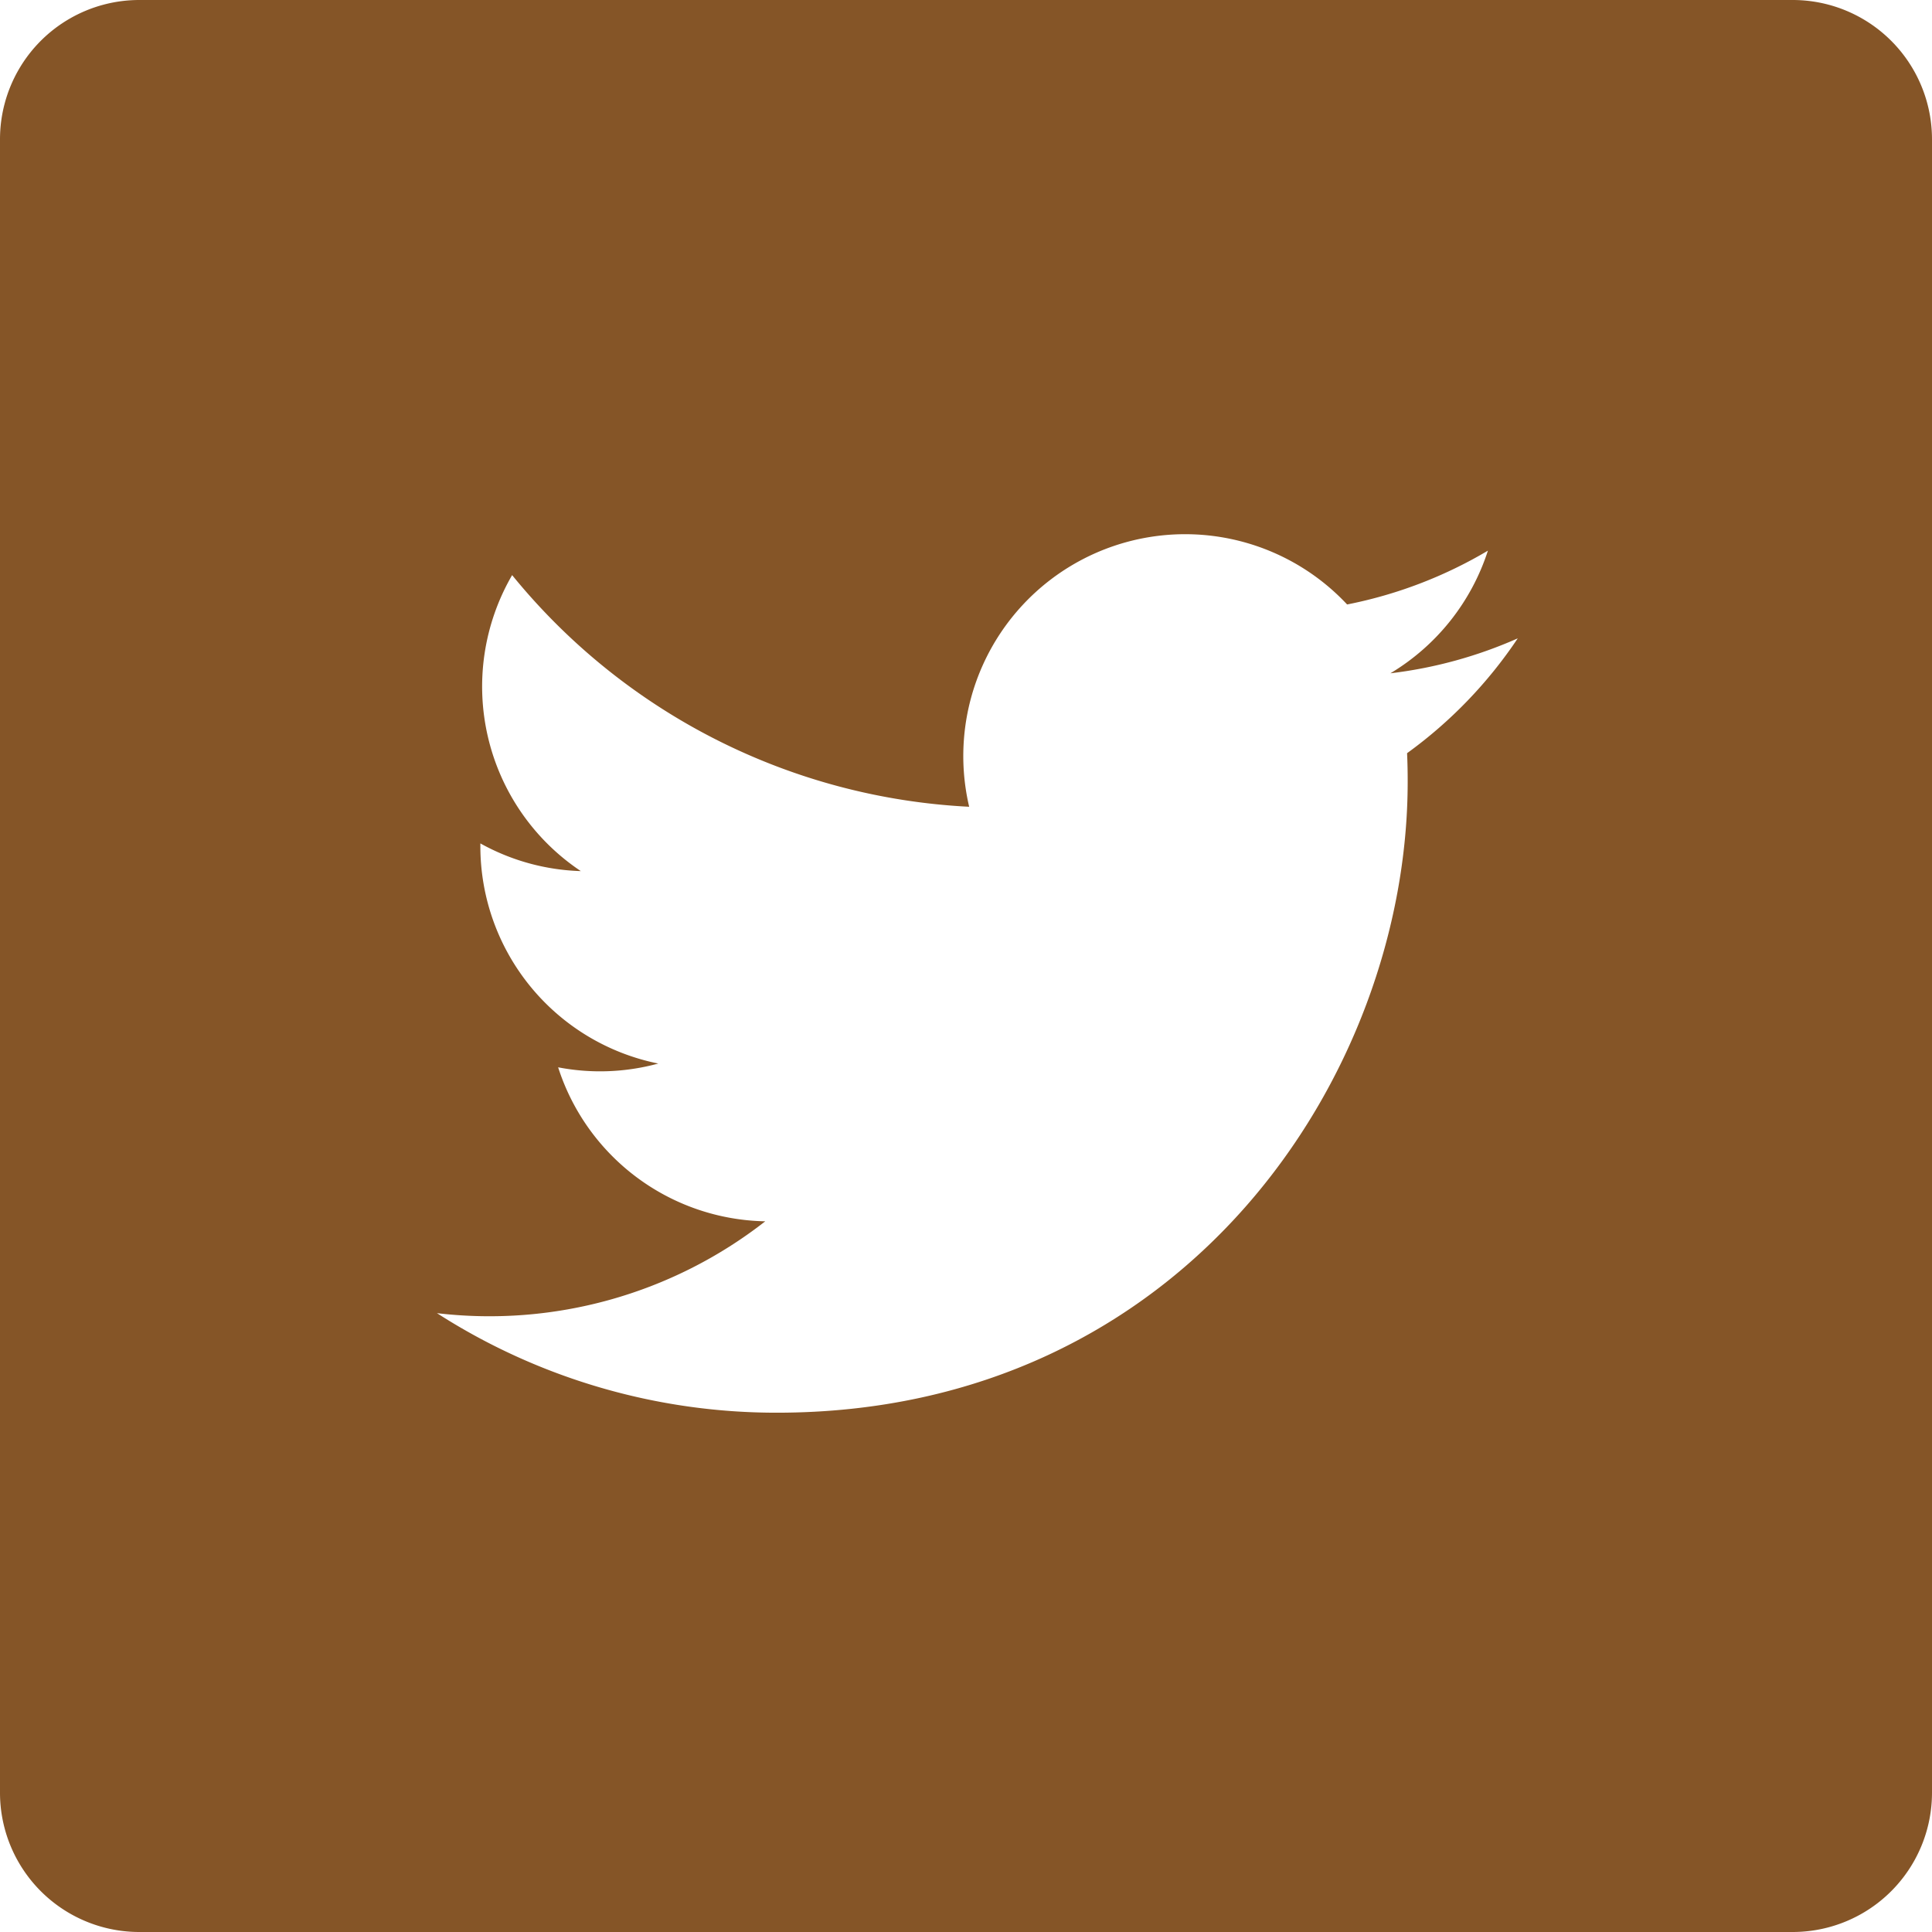 <svg id="Layer_1" data-name="Layer 1" xmlns="http://www.w3.org/2000/svg" viewBox="0 0 512 512"><defs><style>.cls-1{fill:#855527;}</style></defs><title>kesice-za-kafu-twitter-hover</title><path class="cls-1" d="M475.07,0H36.93A36.92,36.92,0,0,0,0,36.93V475.07A36.92,36.92,0,0,0,36.93,512H475.07A36.92,36.92,0,0,0,512,475.07V36.93A36.92,36.92,0,0,0,475.07,0ZM372.89,199.6q.17,3.78.16,7.6c0,77.64-59.1,167.18-167.18,167.18h0A166.35,166.35,0,0,1,115.8,348a118.69,118.69,0,0,0,87-24.34,58.8,58.8,0,0,1-54.89-40.81,58.63,58.63,0,0,0,26.54-1,58.77,58.77,0,0,1-47.15-57.59c0-.27,0-.51,0-.75a58.33,58.33,0,0,0,26.62,7.34,58.82,58.82,0,0,1-18.2-78.44,166.84,166.84,0,0,0,121.12,61.39A58.79,58.79,0,0,1,357,160.19a117.75,117.75,0,0,0,37.31-14.26,59,59,0,0,1-25.84,32.5,117.49,117.49,0,0,0,33.75-9.26A119.45,119.45,0,0,1,372.89,199.6Z"/></svg>
